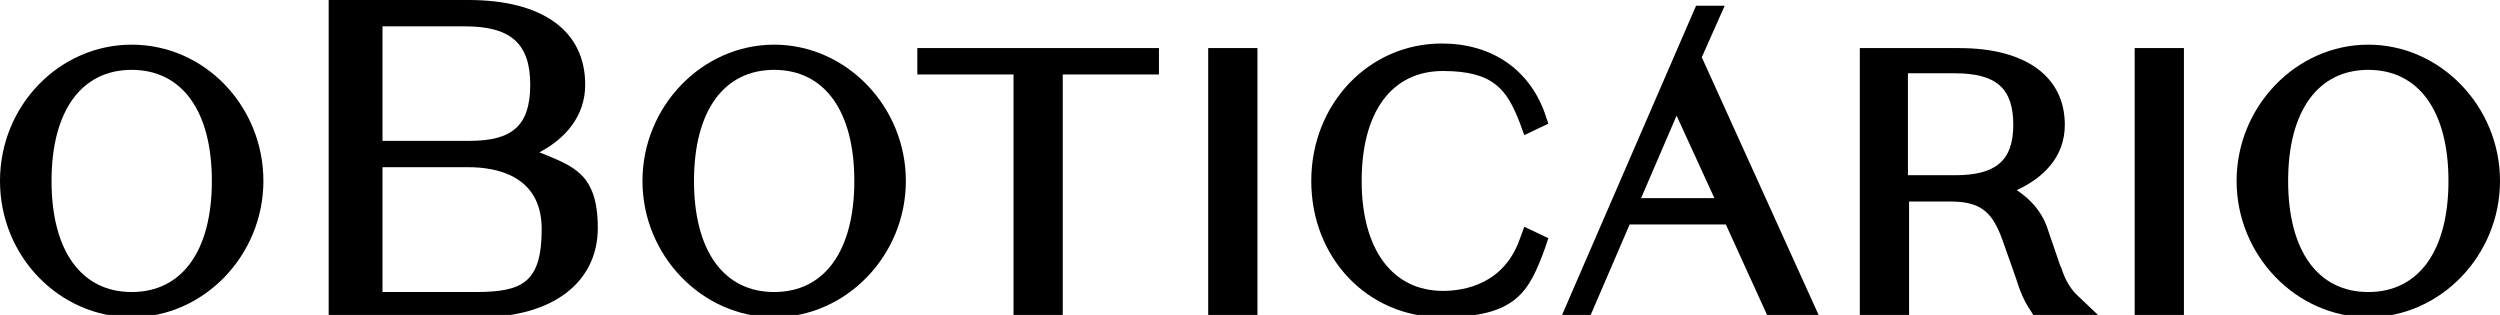 <svg xmlns="http://www.w3.org/2000/svg" id="Layer_1" data-name="Layer 1" viewBox="0 0 218.3 27.5"><defs><style>      .cls-1 {        fill: #000;        stroke-width: 0px;      }    </style></defs><path class="cls-1" d="M67.6,25.5c-4.4,0-7-3.6-7-9.7s2.6-9.7,7-9.7,7,3.6,7,9.7-2.6,9.7-7,9.7M67.6,3.9c-6.3,0-11.5,5.4-11.5,11.9s5.2,11.9,11.5,11.9,11.5-5.4,11.5-11.9-5.2-11.9-11.5-11.9"></path><polygon class="cls-1" points="80.1 6.5 88.5 6.5 88.5 27.5 92.8 27.5 92.8 6.5 101.2 6.5 101.2 4.2 80.1 4.2 80.1 6.5"></polygon><rect class="cls-1" x="105.5" y="4.2" width="4.3" height="23.3"></rect><path class="cls-1" d="M132.7,20.9c-1.4,3.9-4.8,4.5-6.7,4.5-4.4,0-7.1-3.6-7.1-9.6s2.6-9.6,7.1-9.6,5.6,1.7,6.7,4.5l.4,1.1,2.1-1-.3-.9c-1.4-3.9-4.7-6.1-9-6.1-6.4,0-11.4,5.3-11.4,12s4.9,11.9,11.4,11.9,7.6-2.2,9-6l.3-.9-2.1-1-.4,1.1Z"></path><path class="cls-1" d="M166.6,6.4h4.1c3.6,0,5.1,1.3,5.1,4.5s-1.6,4.4-5.1,4.4h-4.1V6.4ZM179.9,23.2l-1.2-3.5h0c-.5-1.3-1.4-2.3-2.6-3.1,2.2-1,4.2-2.8,4.2-5.7,0-4.2-3.4-6.7-9.2-6.7h-8.7v23.3h4.3v-9.9h3.7c2.7,0,3.6,1.1,4.4,3.2l1.2,3.4c.4,1.3.8,2.2,1.3,2.9l.3.5h5.7l-2-1.9c-.5-.5-1-1.3-1.3-2.3"></path><rect class="cls-1" x="186.4" y="4.2" width="4.3" height="23.3"></rect><path class="cls-1" d="M206.8,6.1c4.4,0,7,3.6,7,9.7s-2.6,9.7-7,9.7-7-3.6-7-9.7,2.6-9.7,7-9.7M206.8,3.9c-6.3,0-11.5,5.4-11.5,11.9s5.2,11.9,11.5,11.9,11.5-5.4,11.5-11.9-5.2-11.9-11.5-11.9"></path><path class="cls-1" d="M11.5,25.5c-4.4,0-7-3.6-7-9.7s2.6-9.7,7-9.7,7,3.6,7,9.7-2.6,9.7-7,9.7M11.5,3.9C5.2,3.9,0,9.2,0,15.8s5.2,11.9,11.5,11.9,11.5-5.4,11.5-11.9S17.9,3.9,11.5,3.9"></path><path class="cls-1" d="M33.4,25.4v-10.8h7.5c2.4,0,6.4.7,6.4,5.4s-1.7,5.5-5.8,5.5h-8.1ZM41,12.3h-7.6V2.3h7.2c4,0,5.7,1.5,5.7,5.1s-1.6,4.9-5.3,4.9M47.1,13.3c2.3-1.2,4-3.2,4-5.9,0-4.7-3.7-7.4-10.2-7.4h-12.2v27.7h13.2c6.3,0,10.3-3,10.3-7.8s-2.2-5.4-5.1-6.6"></path><path class="cls-1" d="M143.3,17.3l3.1-7.2,3.3,7.2h-6.4ZM150.6.5h-2.5l-11.7,27h2.5l3.4-7.9h8.4l3.6,7.9h4.5l-10.2-22.5,2-4.5Z"></path></svg>
